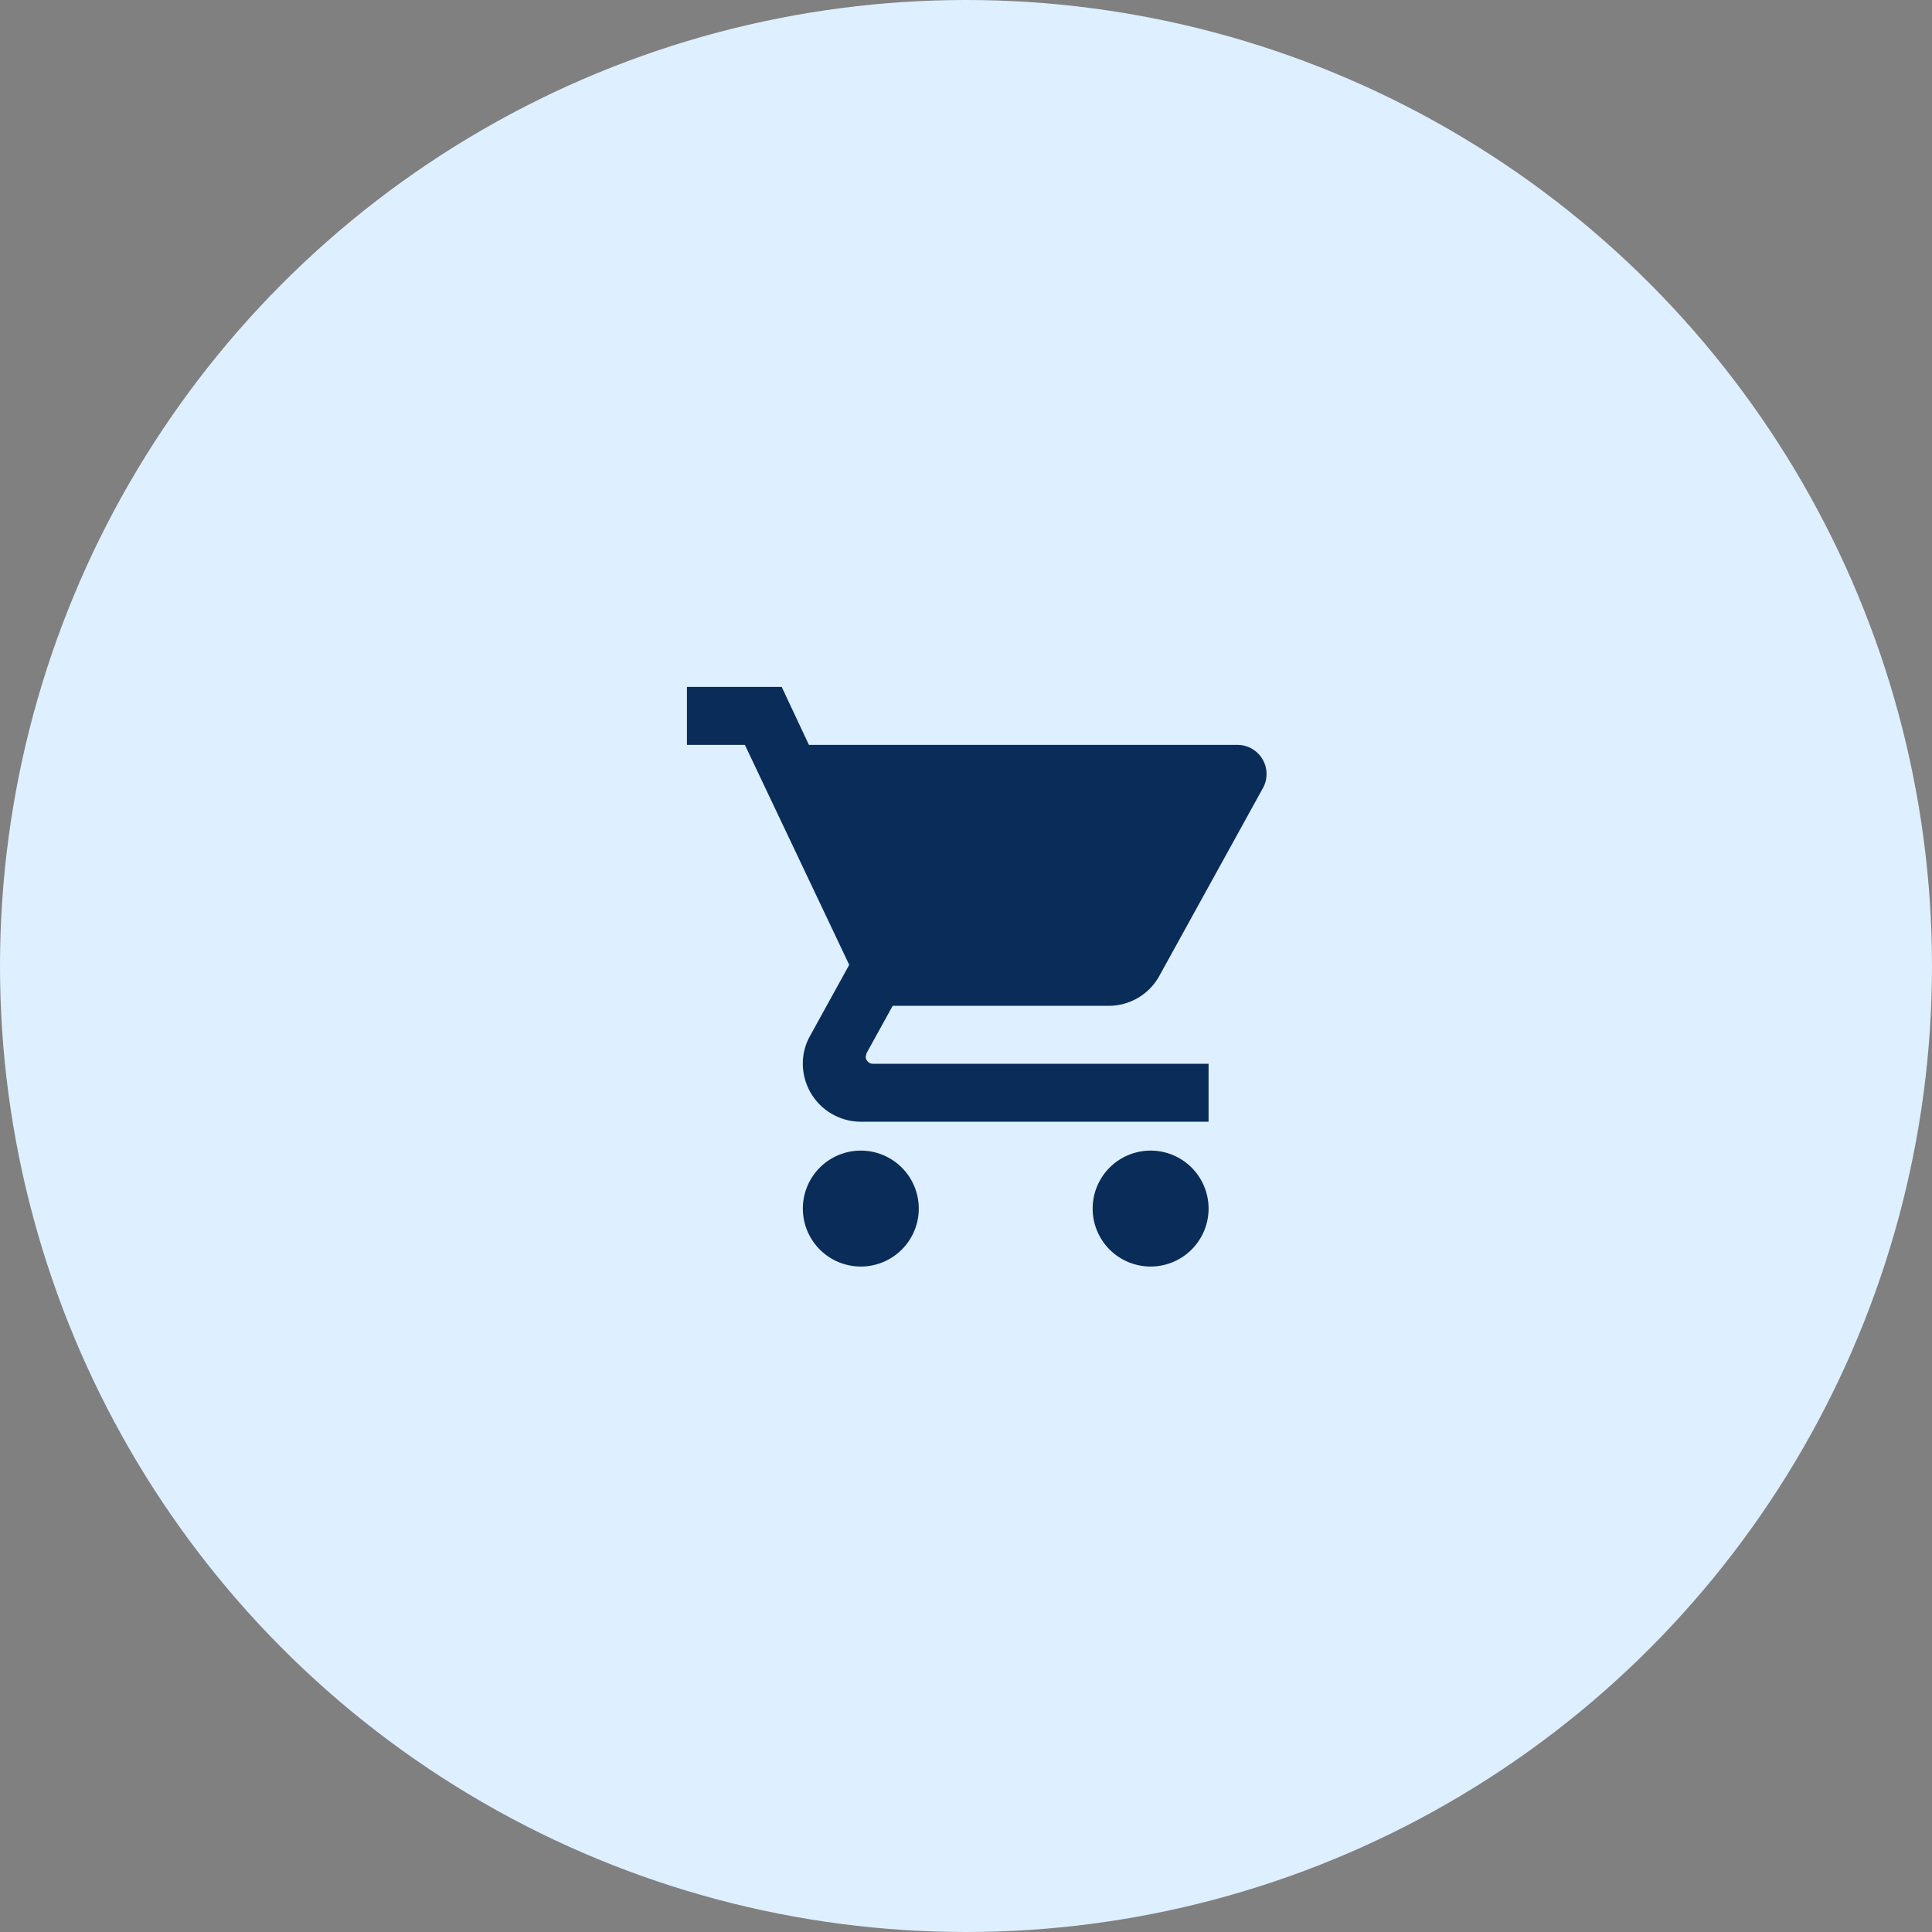 <svg xmlns="http://www.w3.org/2000/svg" width="90" height="90" viewBox="0 0 90 90">
  <rect x="0" y="0" width="90" height="90" fill="#808080" stroke="none"/>
  <g id="Group_4483" data-name="Group 4483" transform="translate(-891 -360)">
    <circle id="Ellipse_17" data-name="Ellipse 17" cx="45" cy="45" r="45" transform="translate(891 360)" fill="#deefff"/>
    <path id="Icon_material-shopping-cart" data-name="Icon material-shopping-cart" d="M9.6,24.6a2.7,2.7,0,1,0,2.7,2.7A2.7,2.7,0,0,0,9.6,24.6ZM1.5,3V5.7H4.2L9.06,15.946,7.237,19.254a2.61,2.61,0,0,0-.338,1.3,2.708,2.708,0,0,0,2.7,2.7H25.8v-2.7H10.167a.334.334,0,0,1-.338-.337l.041-.162,1.215-2.2H21.142a2.687,2.687,0,0,0,2.362-1.39L28.338,7.7A1.319,1.319,0,0,0,28.5,7.05,1.354,1.354,0,0,0,27.15,5.7H7.183L5.915,3ZM23.1,24.6a2.7,2.7,0,1,0,2.7,2.7A2.7,2.7,0,0,0,23.1,24.6Z" transform="translate(921.5 389)" fill="#092d58"/>
  </g>
</svg>
